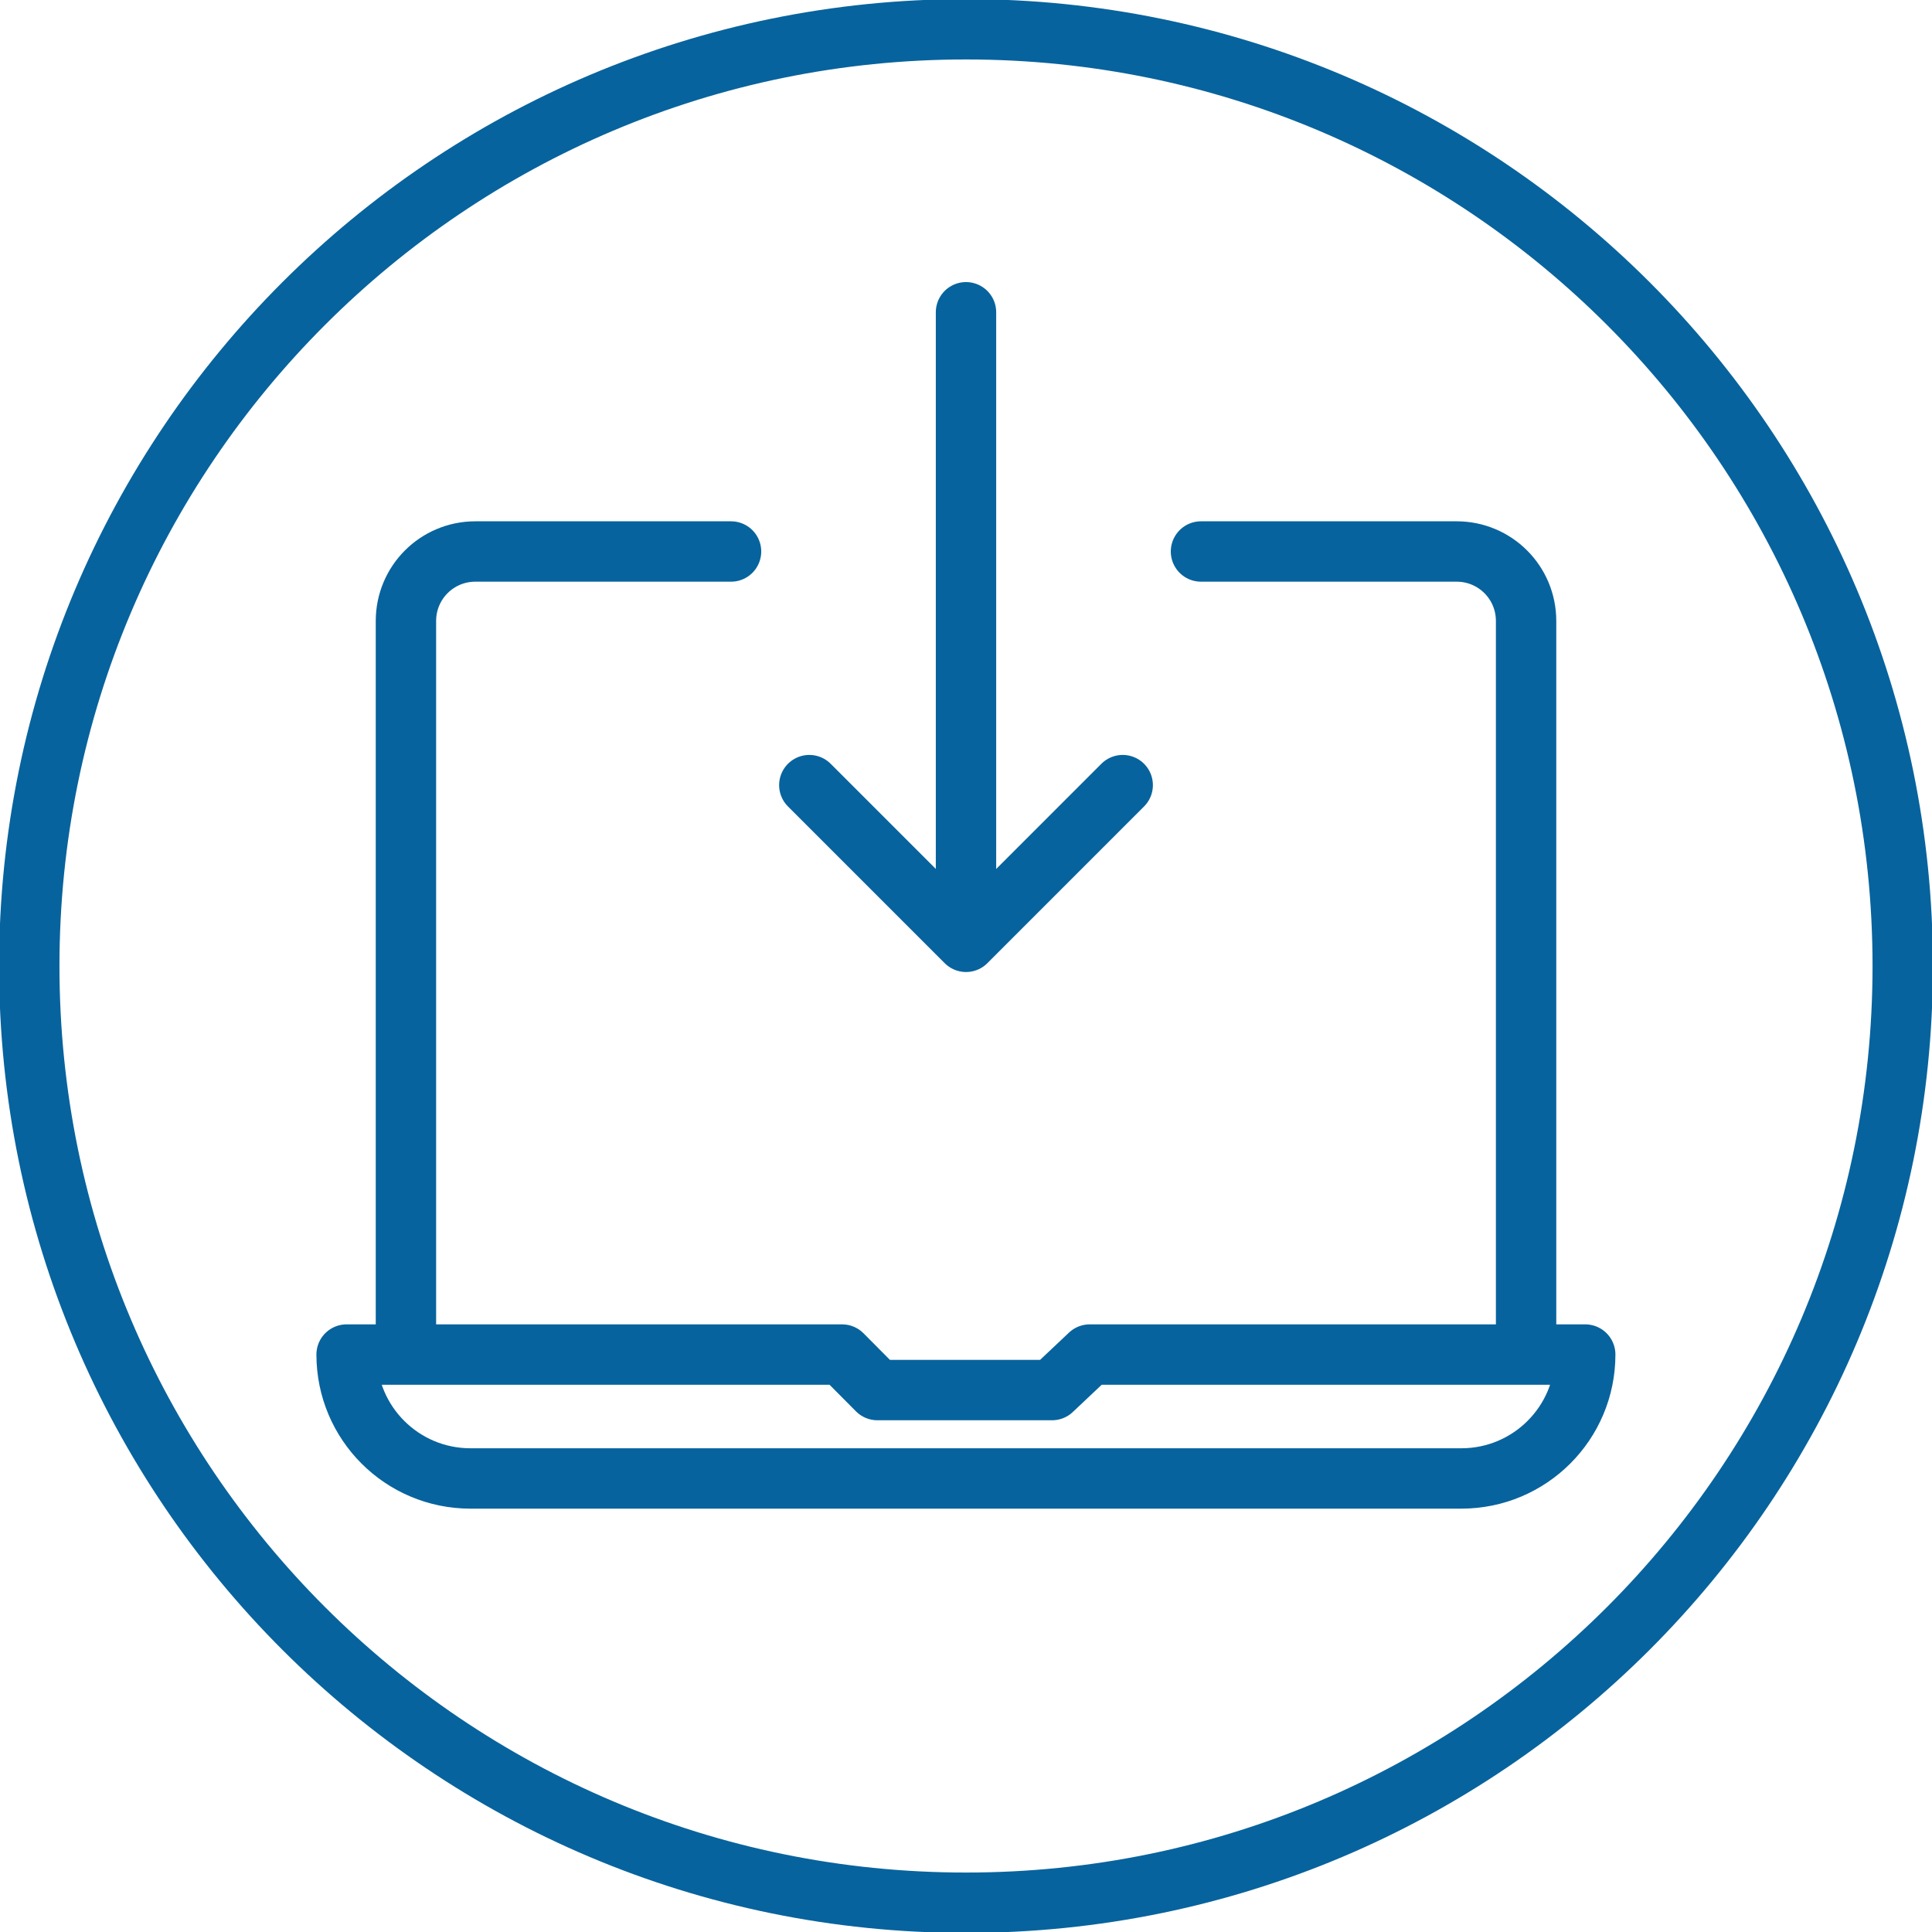 <svg width="80" height="80" viewBox="0 0 80 80" fill="none" xmlns="http://www.w3.org/2000/svg">
<g clip-path="url(#clip0_104_3467)">
<path d="M49.73 22.836H60.315C61.907 22.836 63.192 24.121 63.192 25.713V55.49" stroke="#07639D" stroke-width="2.5" stroke-linecap="round" stroke-linejoin="round"/>
<path d="M16.809 55.49V25.713C16.809 24.121 18.093 22.836 19.685 22.836H30.271" stroke="#07639D" stroke-width="2.5" stroke-linecap="round" stroke-linejoin="round"/>
<path d="M60.517 61.22H19.483C16.646 61.22 14.352 58.925 14.352 56.089H34.869L36.331 57.56H43.564L45.123 56.089H65.641C65.641 58.925 63.346 61.22 60.509 61.22H60.517Z" stroke="#07639D" stroke-width="2.5" stroke-linecap="round" stroke-linejoin="round"/>
<path d="M40 78.788C61.422 78.788 78.788 61.422 78.788 40C78.788 18.578 61.422 1.212 40 1.212C18.578 1.212 1.212 18.578 1.212 40C1.212 61.422 18.578 78.788 40 78.788Z" stroke="#07639D" stroke-width="2.5" stroke-miterlimit="10"/>
<path d="M40 12.93L40 38.788" stroke="#07639D" stroke-width="2.5" stroke-linecap="round" stroke-linejoin="round"/>
<path d="M46.489 32.51L40.001 38.999L33.512 32.51" stroke="#07639D" stroke-width="2.5" stroke-linecap="round" stroke-linejoin="round"/>
</g>
<defs>
<clipPath id="clip0_104_3467">
<rect width="80" height="80" fill="white"/>
</clipPath>
</defs>
</svg>

